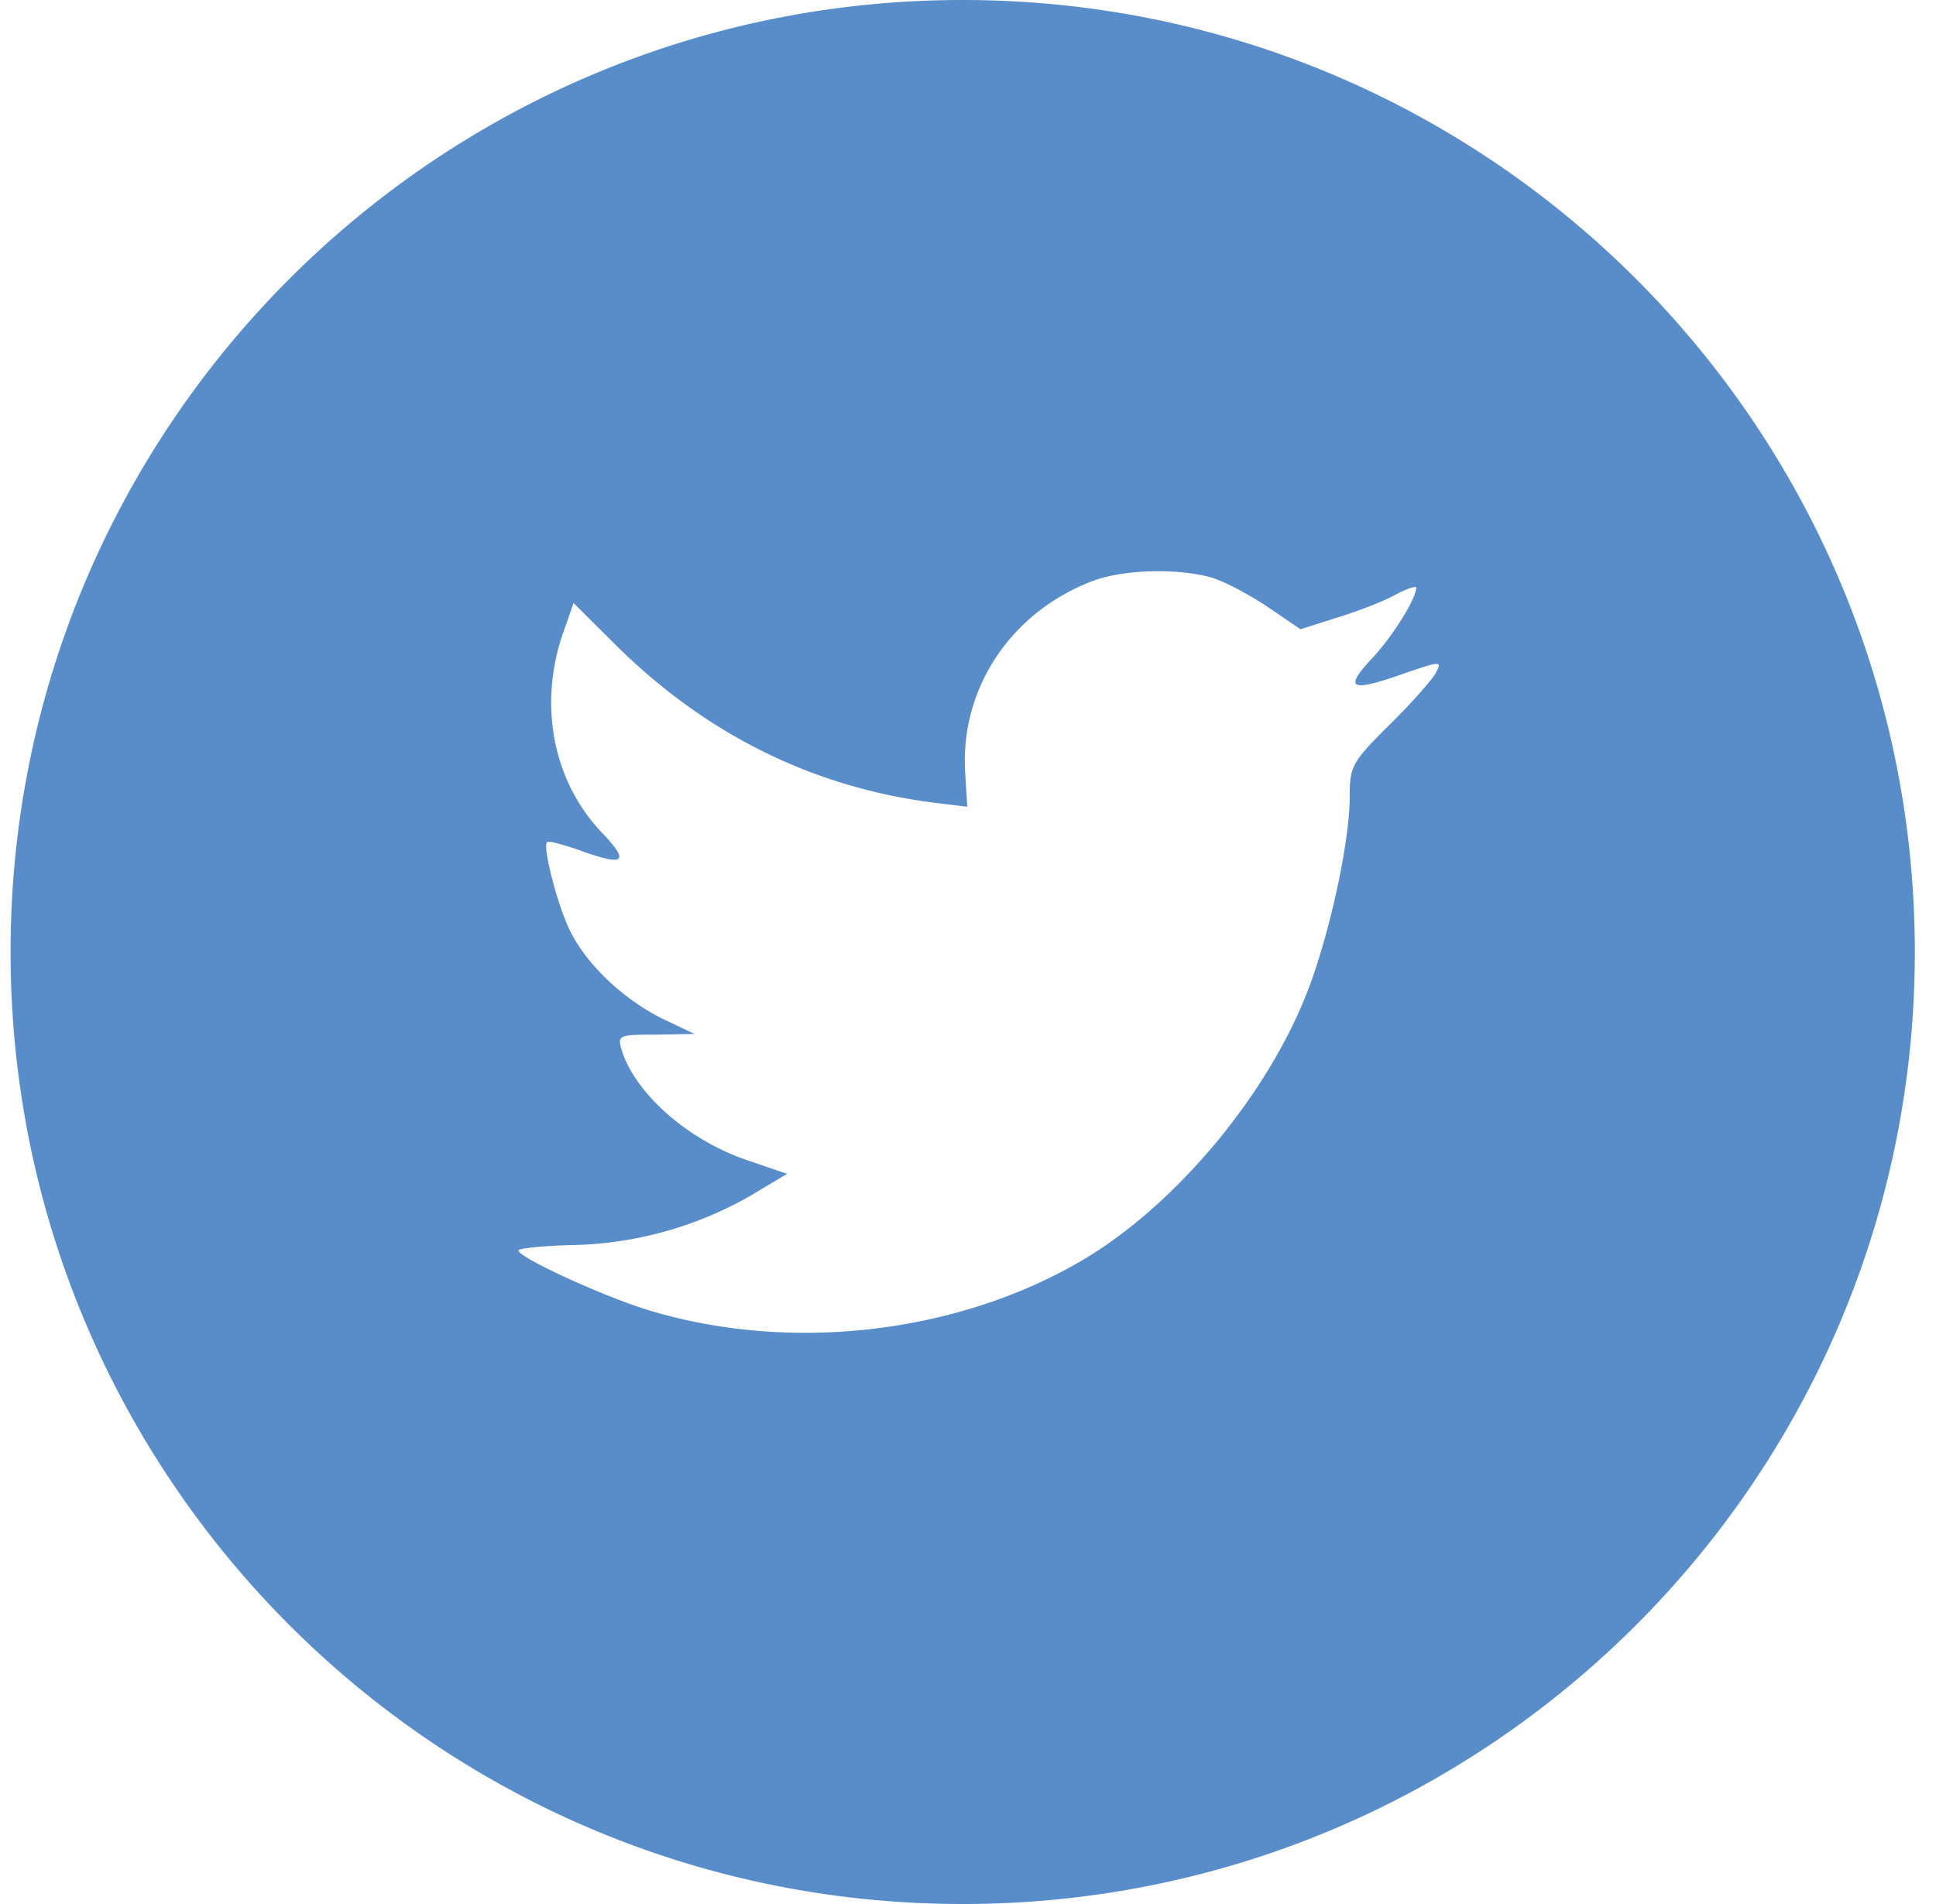 <svg width="61" height="60" viewBox="0 0 61 60" xmlns="http://www.w3.org/2000/svg"><title>iconfinder_twitter_circle_color_107170</title><path d="M34.5 18.283c-2.619.953-4.274 3.411-4.086 6.101l.063 1.038-1.048-.127c-3.813-.487-7.145-2.139-9.974-4.915l-1.383-1.377-.356 1.017c-.754 2.267-.272 4.661 1.3 6.271.837.89.648 1.017-.797.487-.503-.169-.943-.296-.985-.233-.146.149.356 2.076.754 2.839.545 1.06 1.655 2.097 2.871 2.712l1.027.487-1.215.021c-1.173 0-1.215.021-1.089.467.42 1.377 2.074 2.839 3.918 3.475l1.3.444-1.132.678a11.751 11.751 0 0 1-5.616 1.567c-.944.021-1.719.106-1.719.17 0 .211 2.557 1.397 4.044 1.864 4.463 1.377 9.765.783 13.746-1.568 2.83-1.674 5.657-5 6.978-8.221.713-1.715 1.425-4.851 1.425-6.354 0-.975.063-1.102 1.236-2.267.692-.678 1.341-1.419 1.467-1.631.21-.403.188-.403-.88-.043-1.78.636-2.033.551-1.152-.402.65-.678 1.425-1.907 1.425-2.267 0-.063-.314.042-.67.233-.378.212-1.216.53-1.845.72l-1.13.361-1.028-.7c-.566-.381-1.36-.805-1.78-.932-1.07-.296-2.705-.254-3.669.085zM30.333 60c-16.568 0-30-13.432-30-30 0-16.569 13.432-30 30-30 16.568 0 30 13.431 30 30 0 16.568-13.432 30-30 30z" fill="#598DCA" fill-rule="evenodd"/></svg>